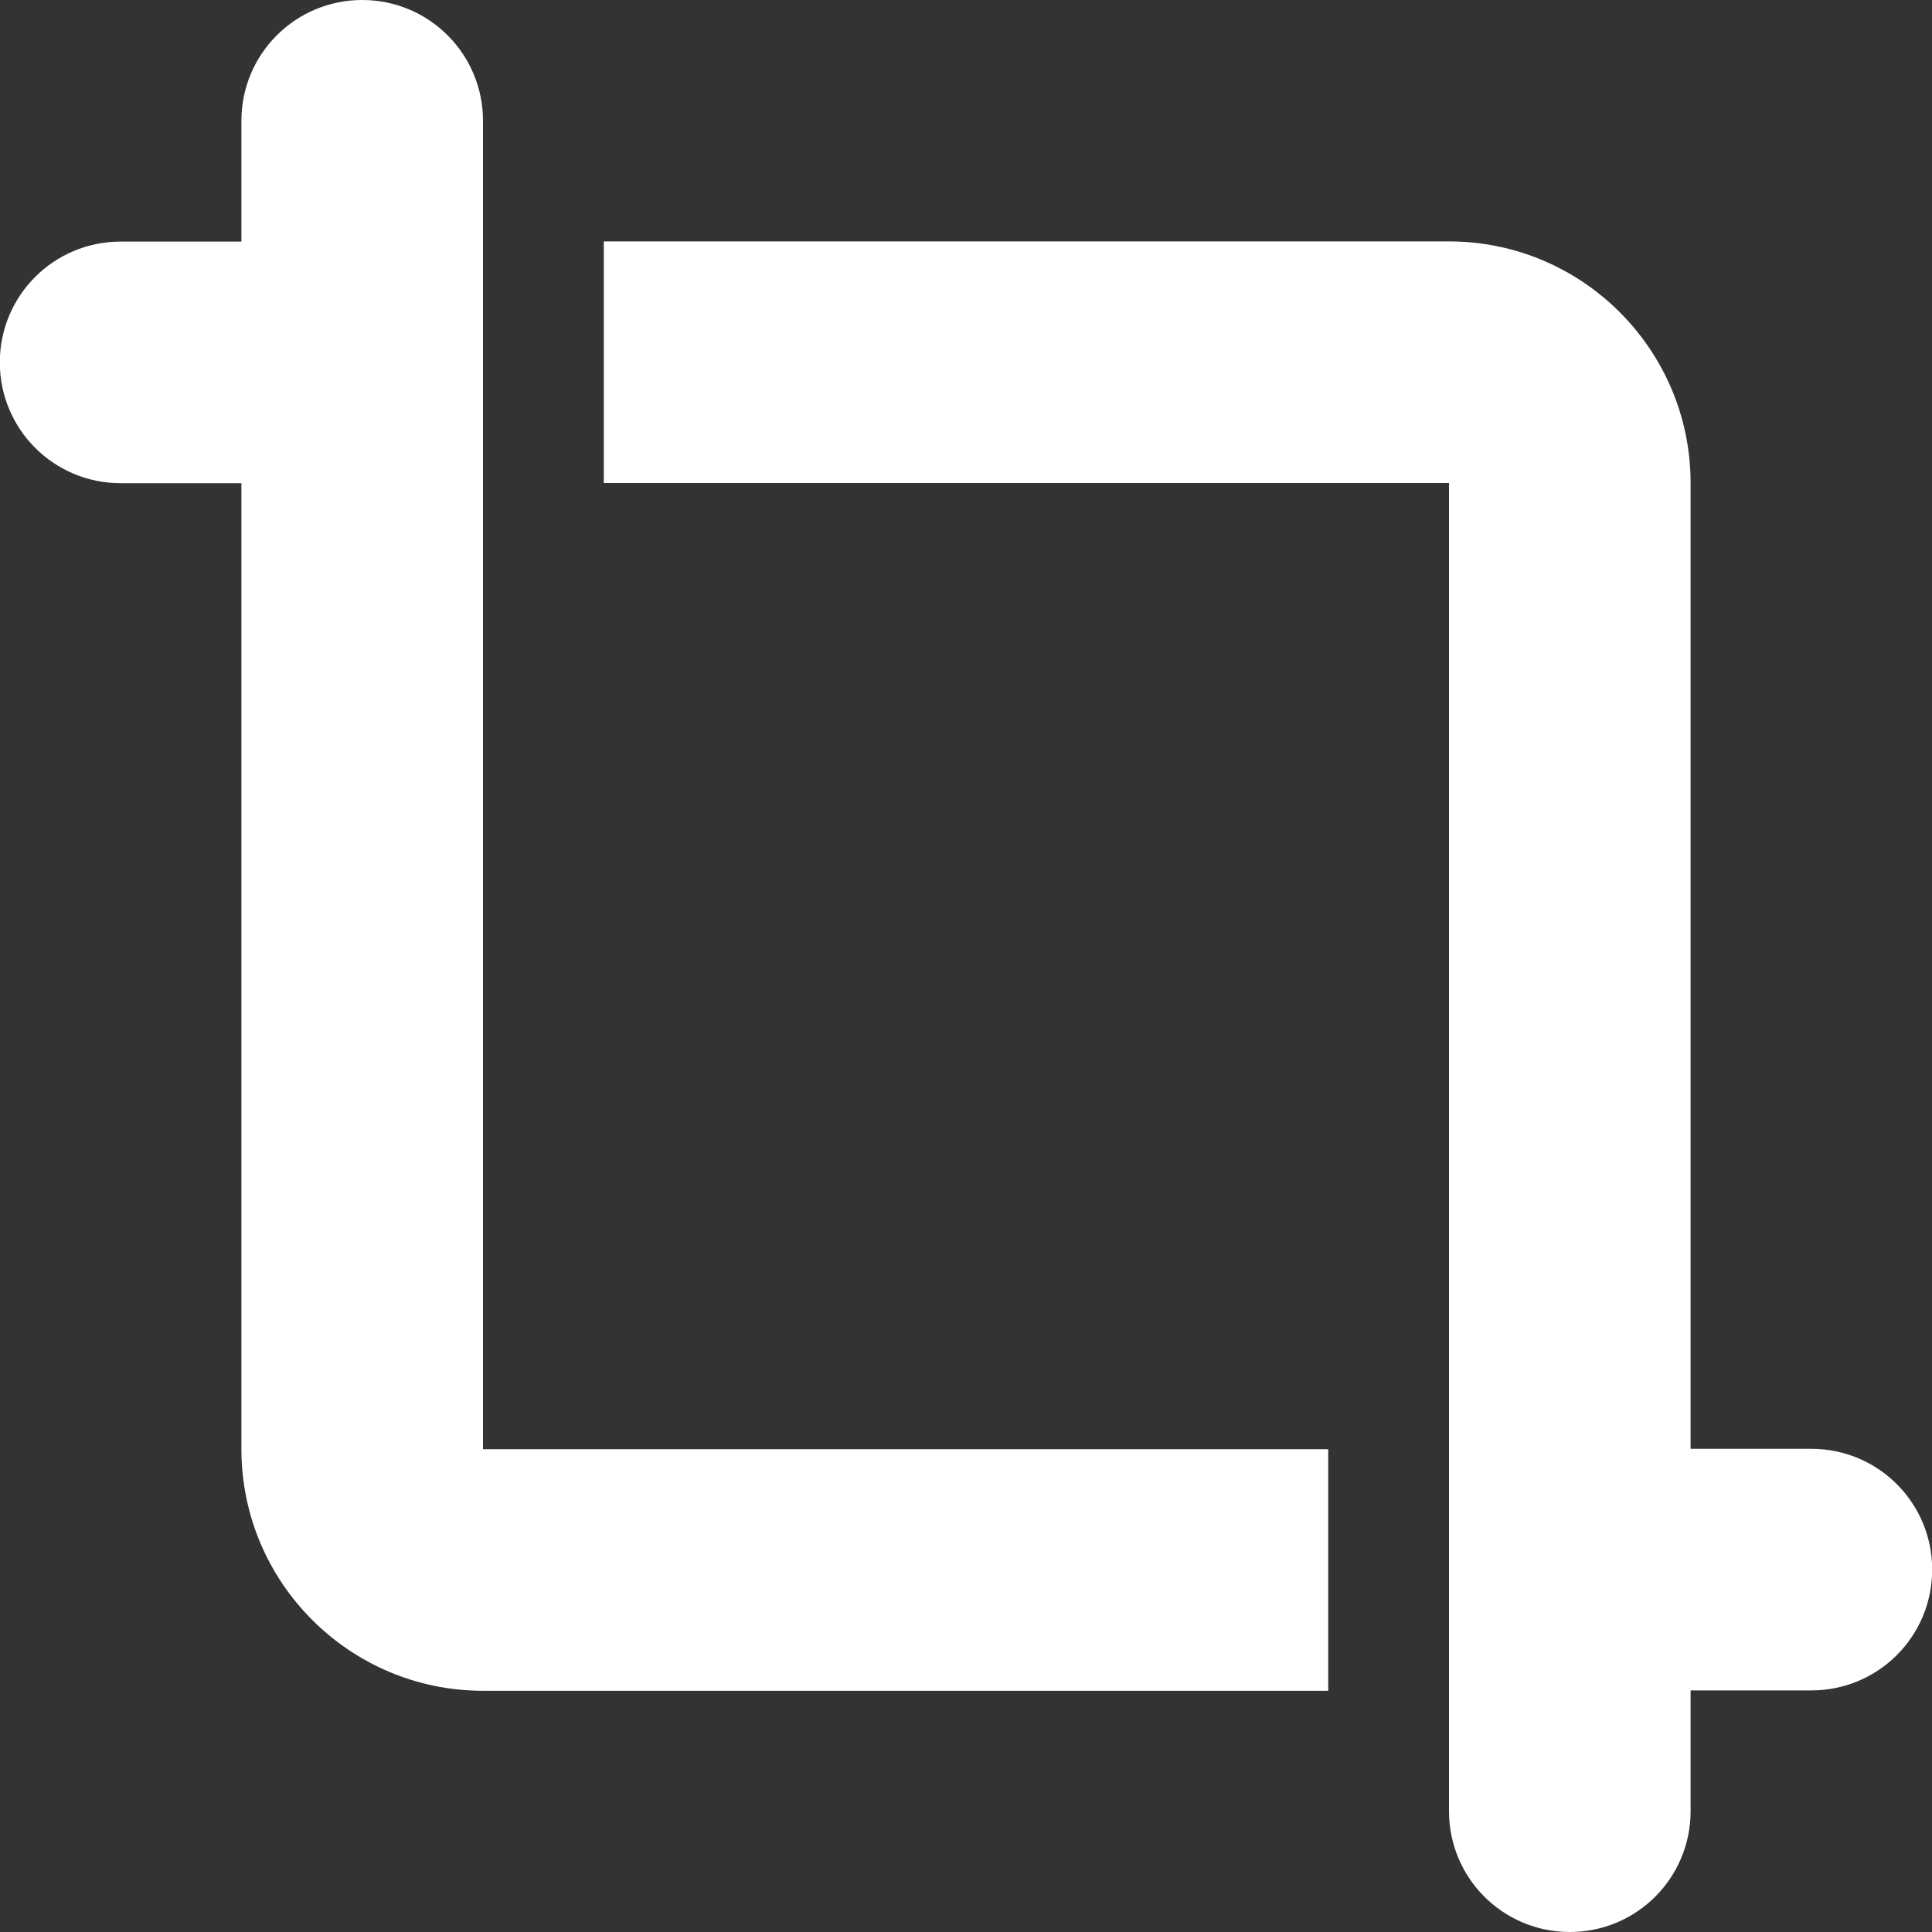 <?xml version="1.0" encoding="UTF-8"?><svg id="a" xmlns="http://www.w3.org/2000/svg" viewBox="0 0 107 107"><rect x="0" y="0" width="107" height="107" fill="#333333" stroke="none"/><path d="M26.75,6.69c0-3.7-2.99-6.69-6.69-6.69s-6.69,2.99-6.69,6.69v6.69h-6.69c-3.7,0-6.69,2.99-6.69,6.69s2.99,6.69,6.69,6.69h6.69v53.5c0,7.38,6,13.38,13.38,13.38h46.81v-13.38H26.75V6.69ZM80.25,100.31c0,3.7,2.99,6.69,6.69,6.69s6.69-2.99,6.69-6.69v-6.69h6.69c3.7,0,6.69-2.99,6.69-6.69s-2.99-6.69-6.69-6.69h-6.69V26.75c0-7.38-6-13.38-13.38-13.38h-46.81v13.38h46.81v73.56Z" fill="#fff"/></svg>